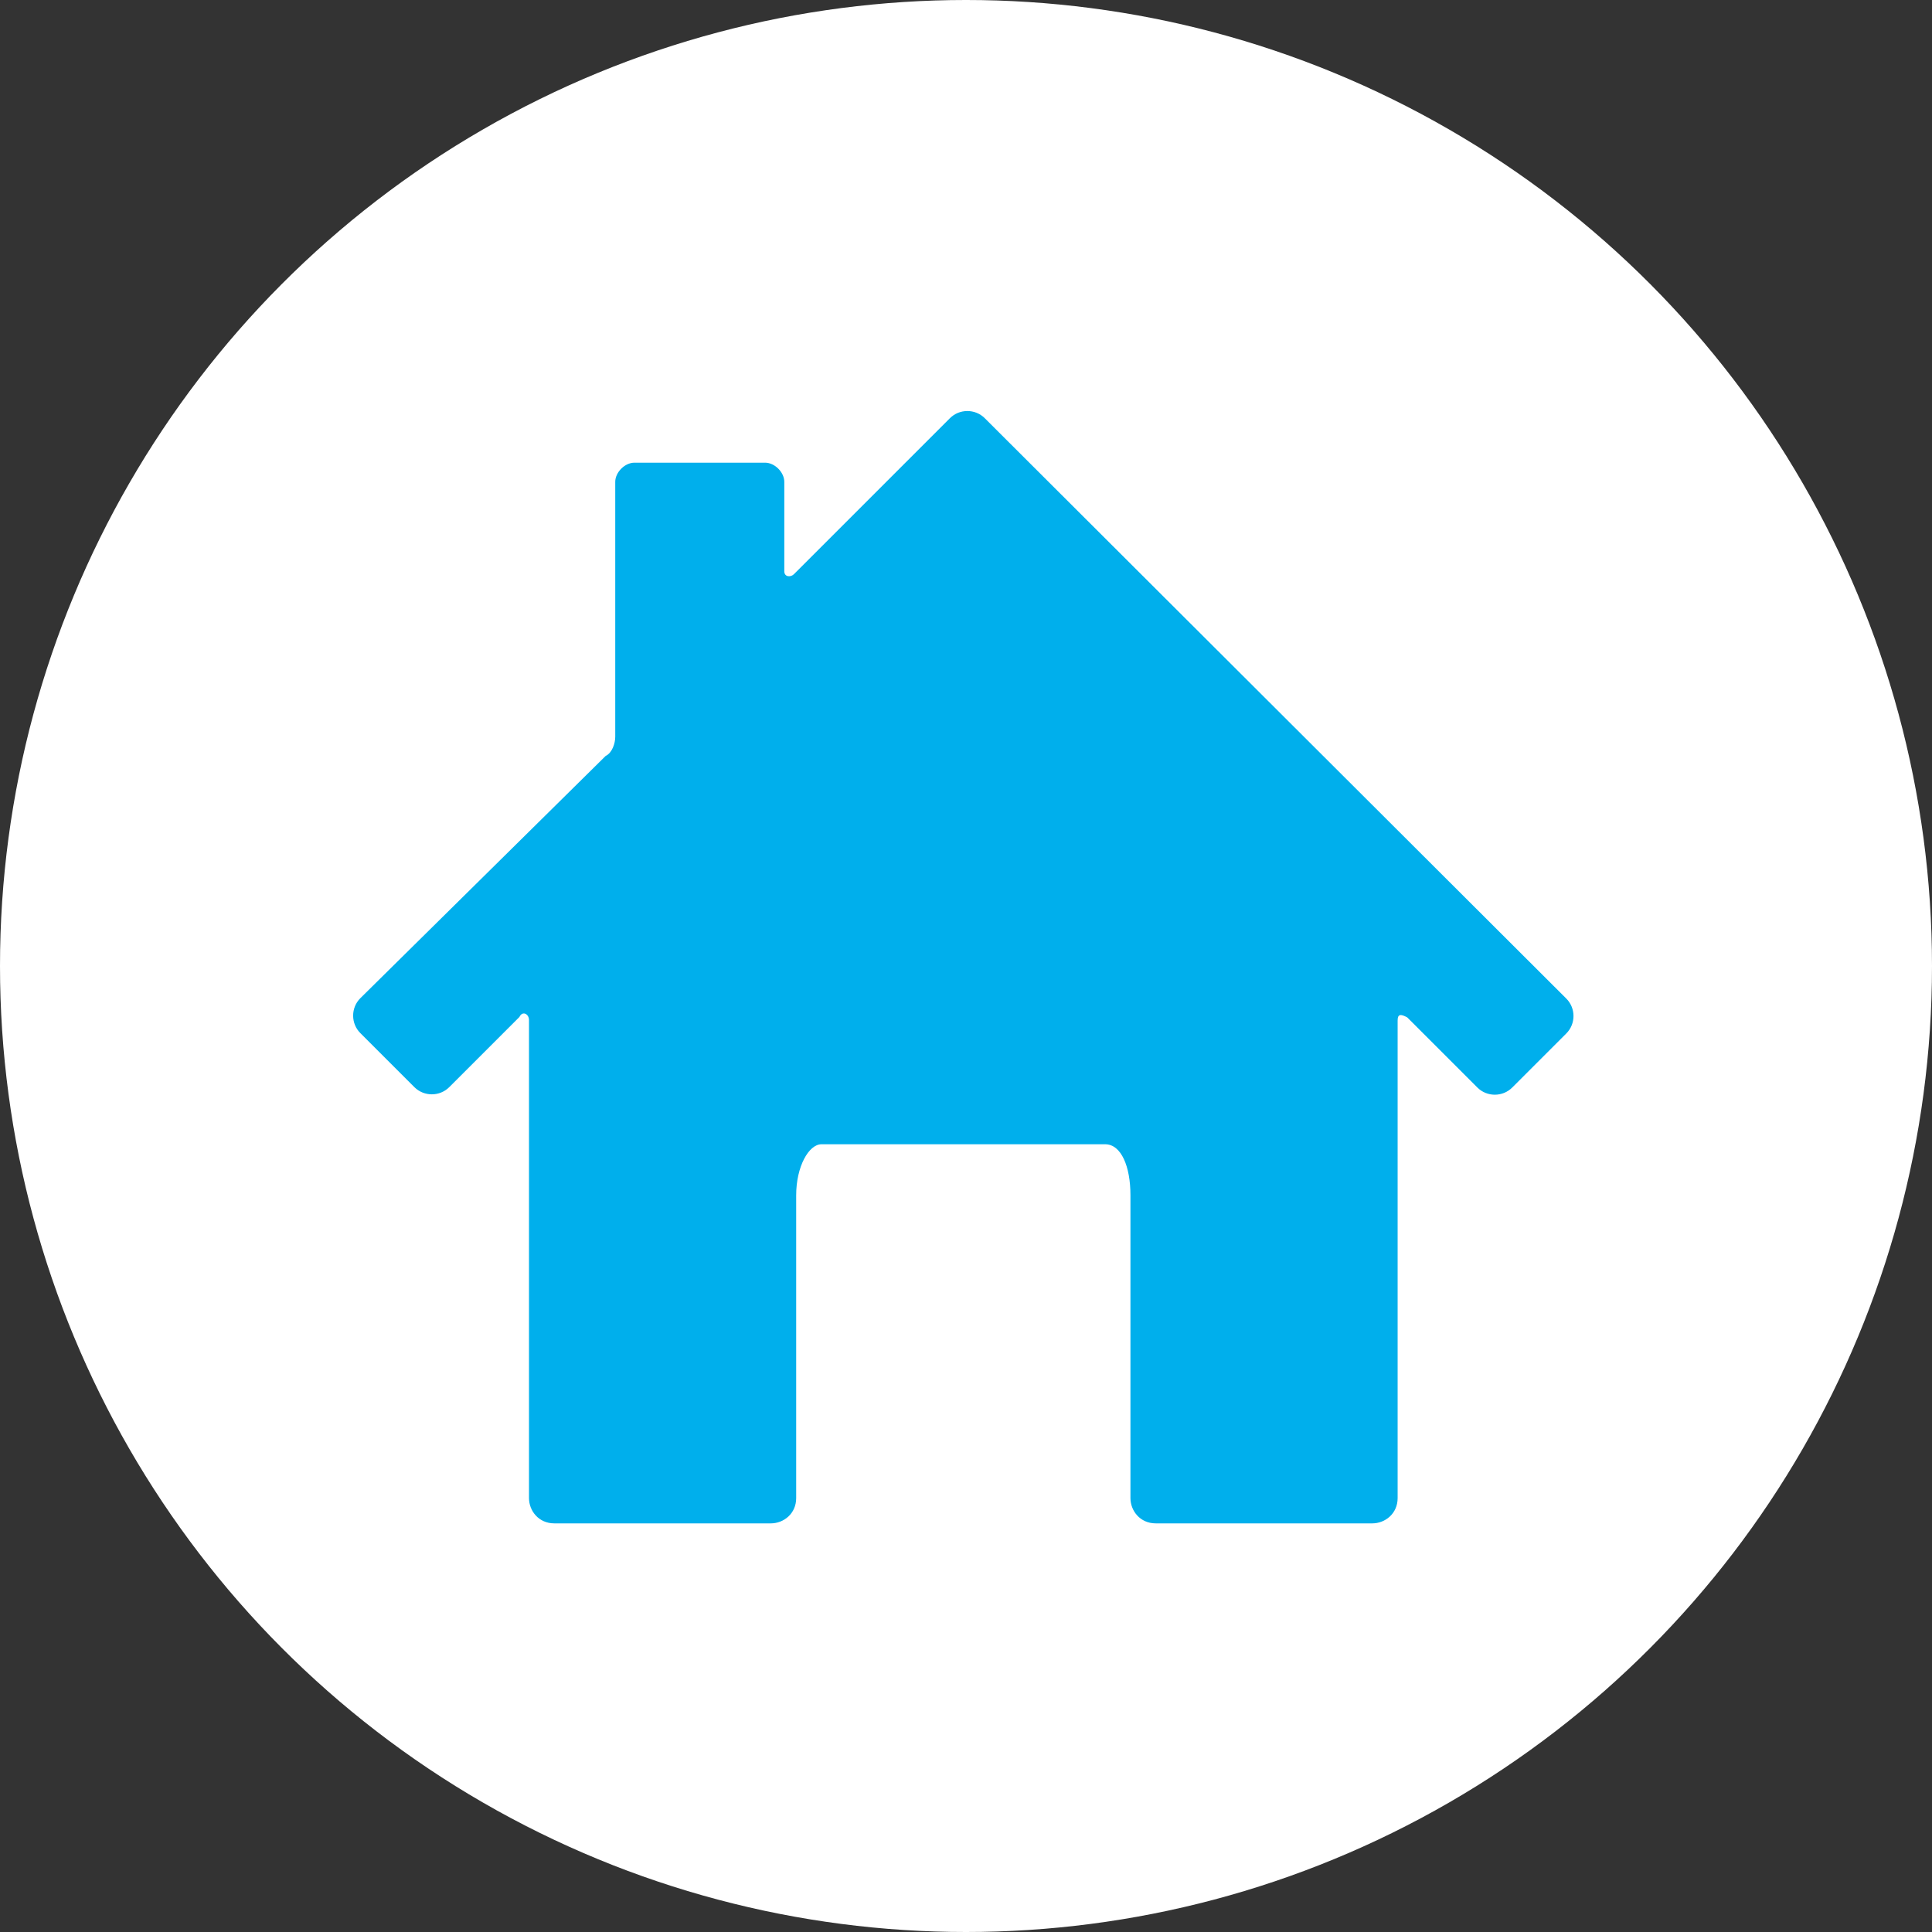 <!-- Generator: Adobe Illustrator 23.0.0, SVG Export Plug-In  -->
<svg version="1.1" xmlns="http://www.w3.org/2000/svg" xmlns:xlink="http://www.w3.org/1999/xlink" x="0px" y="0px" width="50.4px"
	 height="50.4px" viewBox="0 0 50.4 50.4" style="enable-background:new 0 0 50.4 50.4;" xml:space="preserve">
<rect x="0" y="0" width="50.4" height="50.4" fill="#333333" stroke="none"/>
<style type="text/css">
	.st0{fill:#FFFFFF;}
	.st1{fill:#00AFEC;}
</style>
<defs>
</defs>
<circle class="st0" cx="25.2" cy="25.2" r="25.2"/>
<path class="st1" d="M25.69,10.91c-0.25-0.25-0.66-0.25-0.91,0l-4.07,4.07c-0.08,0.08-0.25,0.08-0.25-0.08v-2.33
	c0-0.25-0.25-0.5-0.5-0.5h-3.41c-0.25,0-0.5,0.25-0.5,0.5v6.65c0,0.17-0.08,0.42-0.25,0.5l-6.4,6.32c-0.25,0.25-0.25,0.66,0,0.91
	l1.41,1.41c0.25,0.25,0.66,0.25,0.91,0l1.83-1.83c0.08-0.17,0.25-0.08,0.25,0.08v12.47c0,0.33,0.25,0.66,0.66,0.66h5.65
	c0.33,0,0.66-0.25,0.66-0.66v-7.9c0-0.75,0.33-1.33,0.66-1.33h7.4c0.42,0,0.66,0.58,0.66,1.33v7.9c0,0.33,0.25,0.66,0.66,0.66h5.65
	c0.33,0,0.66-0.25,0.66-0.66V26.62c0-0.17,0.08-0.17,0.25-0.08l1.83,1.83c0.25,0.25,0.66,0.25,0.91,0l1.41-1.41
	c0.25-0.25,0.25-0.66,0-0.91L25.69,10.91z"/>
</svg>
